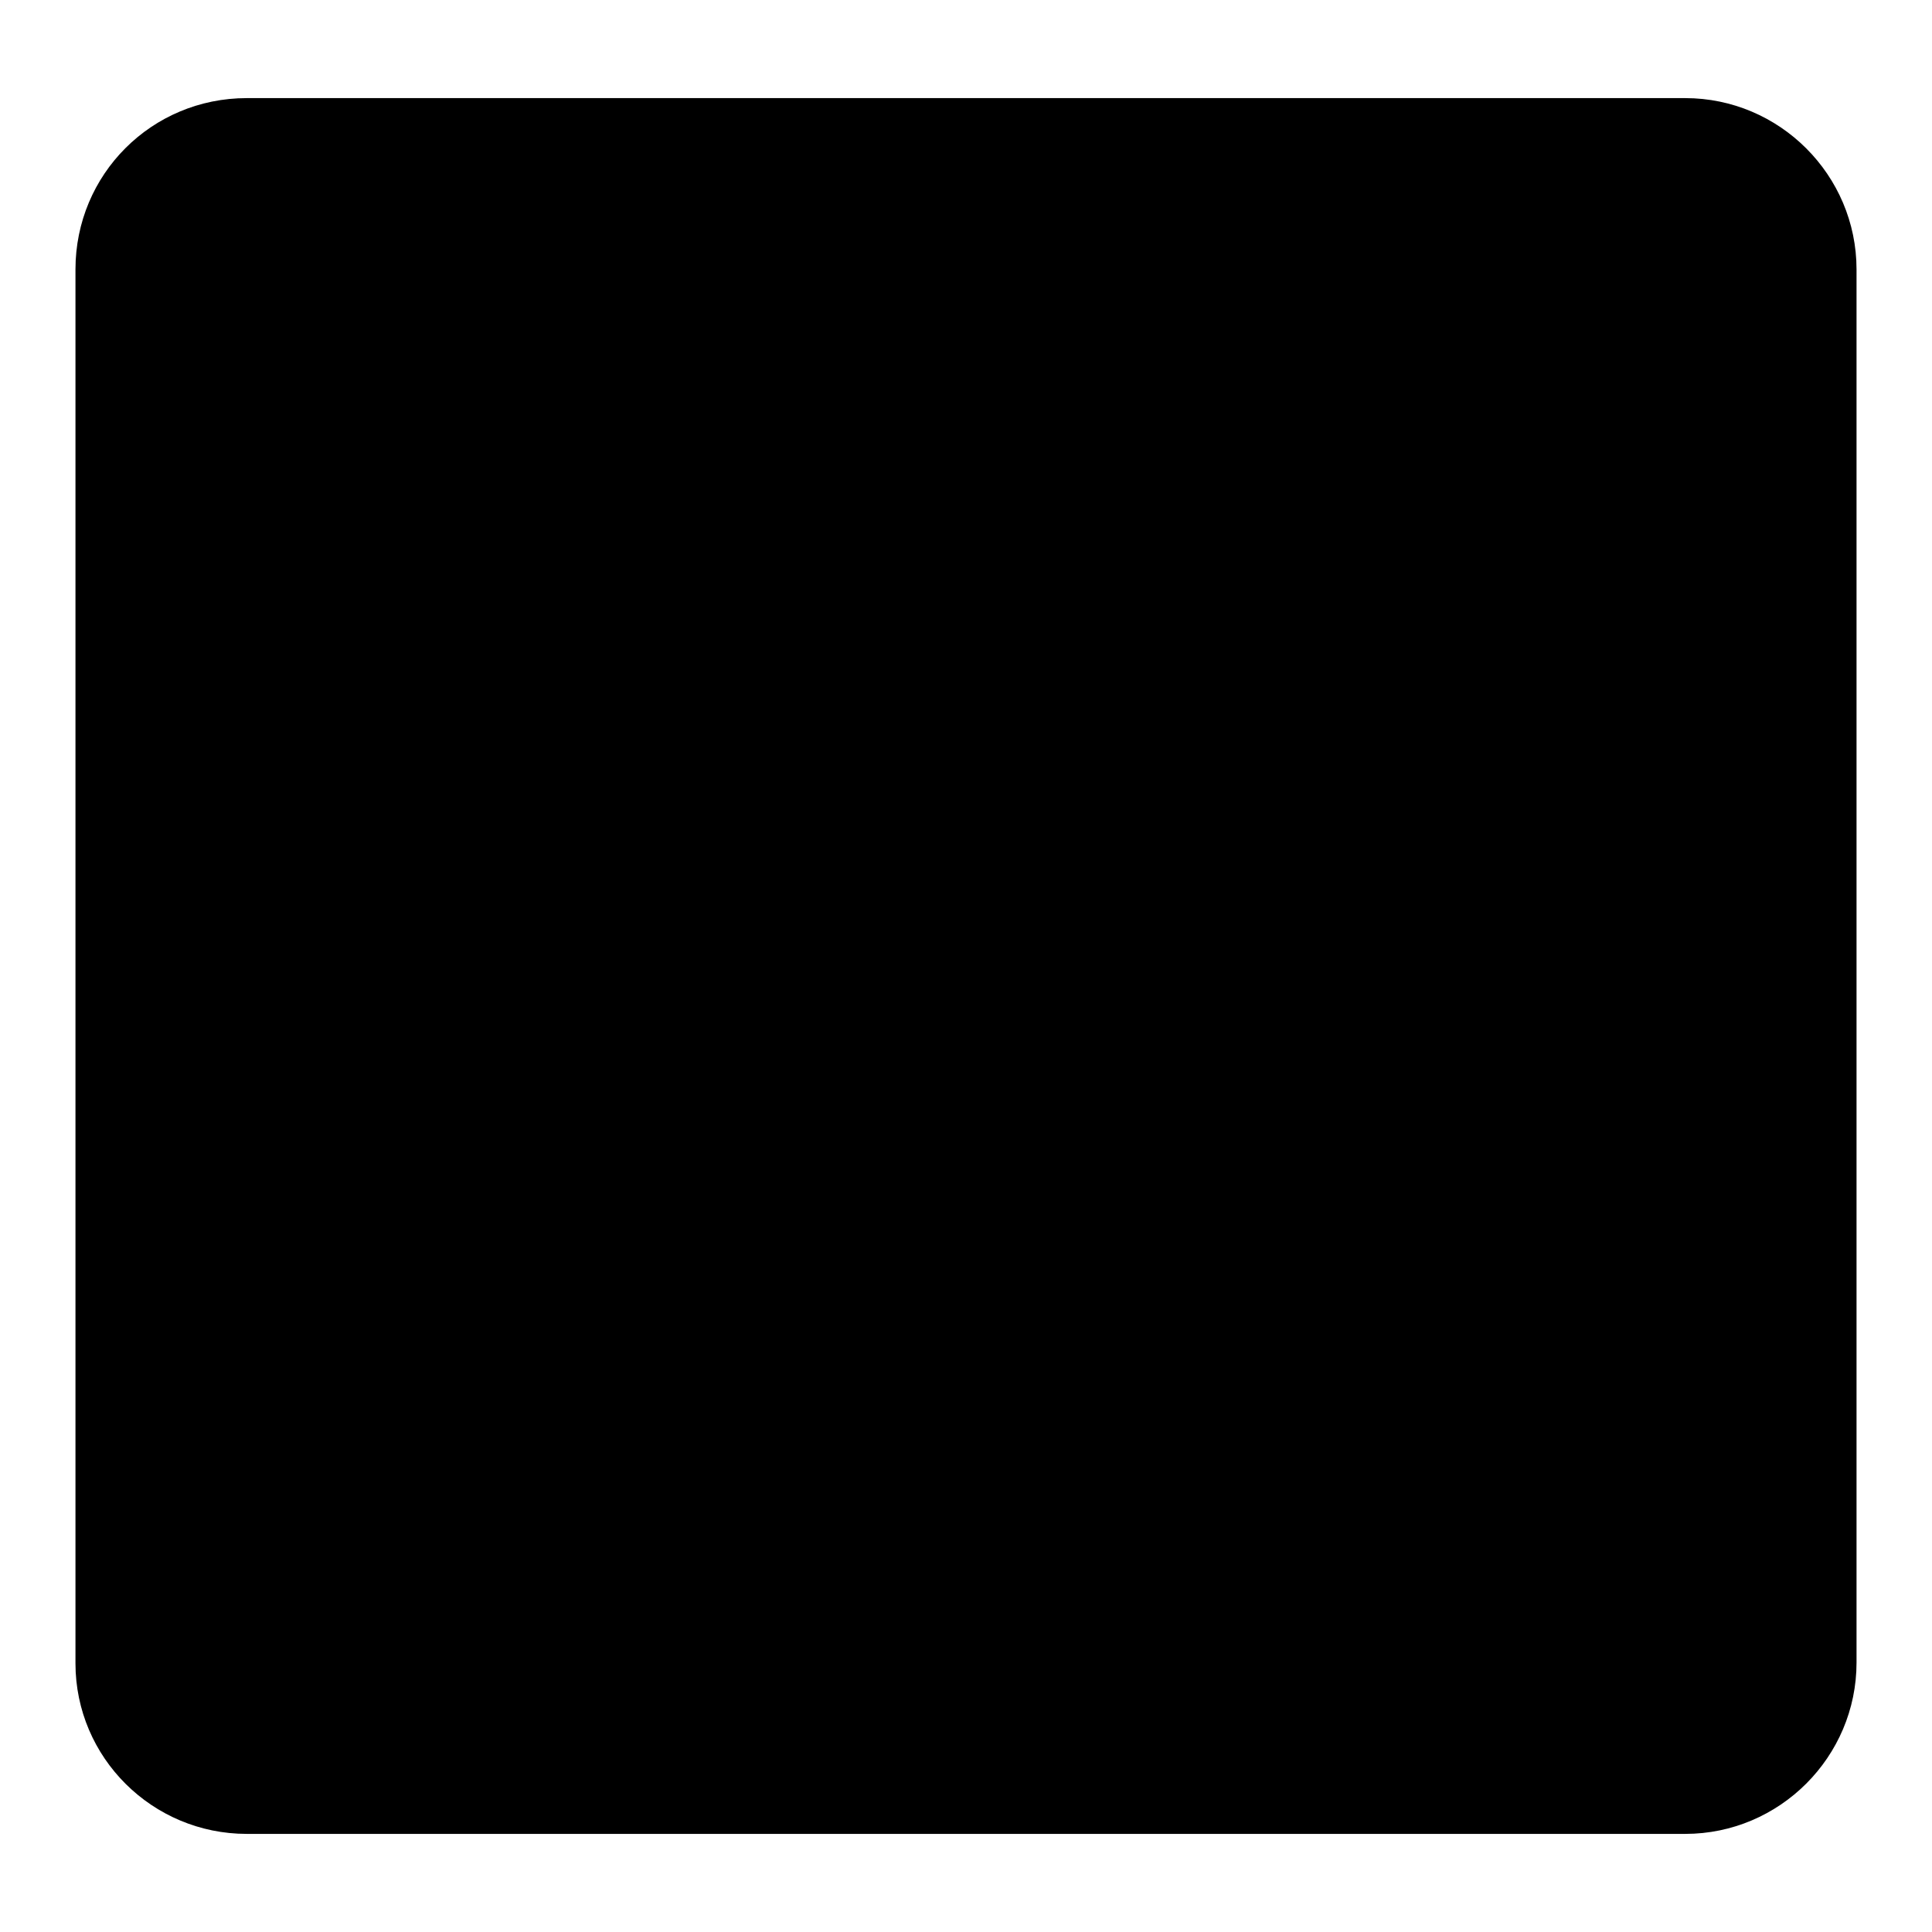 <?xml version="1.0" encoding="utf-8"?>
<!-- Svg Vector Icons : http://www.onlinewebfonts.com/icon -->
<!DOCTYPE svg PUBLIC "-//W3C//DTD SVG 1.1//EN" "http://www.w3.org/Graphics/SVG/1.1/DTD/svg11.dtd">
<svg version="1.1" xmlns="http://www.w3.org/2000/svg" xmlns:xlink="http://www.w3.org/1999/xlink" x="0px" y="0px" viewBox="0 0 256 256" enable-background="new 0 0 256 256" xml:space="preserve">
<g> <path fill="#000000" d="M246,220.3c0,12.5-10.2,22.7-22.7,22.7H32.7C20.2,243,10,232.9,10,220.4c0,0,0,0,0,0V35.7 C10,23.1,20.1,13,32.7,13h190.6c12.5,0,22.7,10.2,22.7,22.7V220.3z"/></g>
</svg>